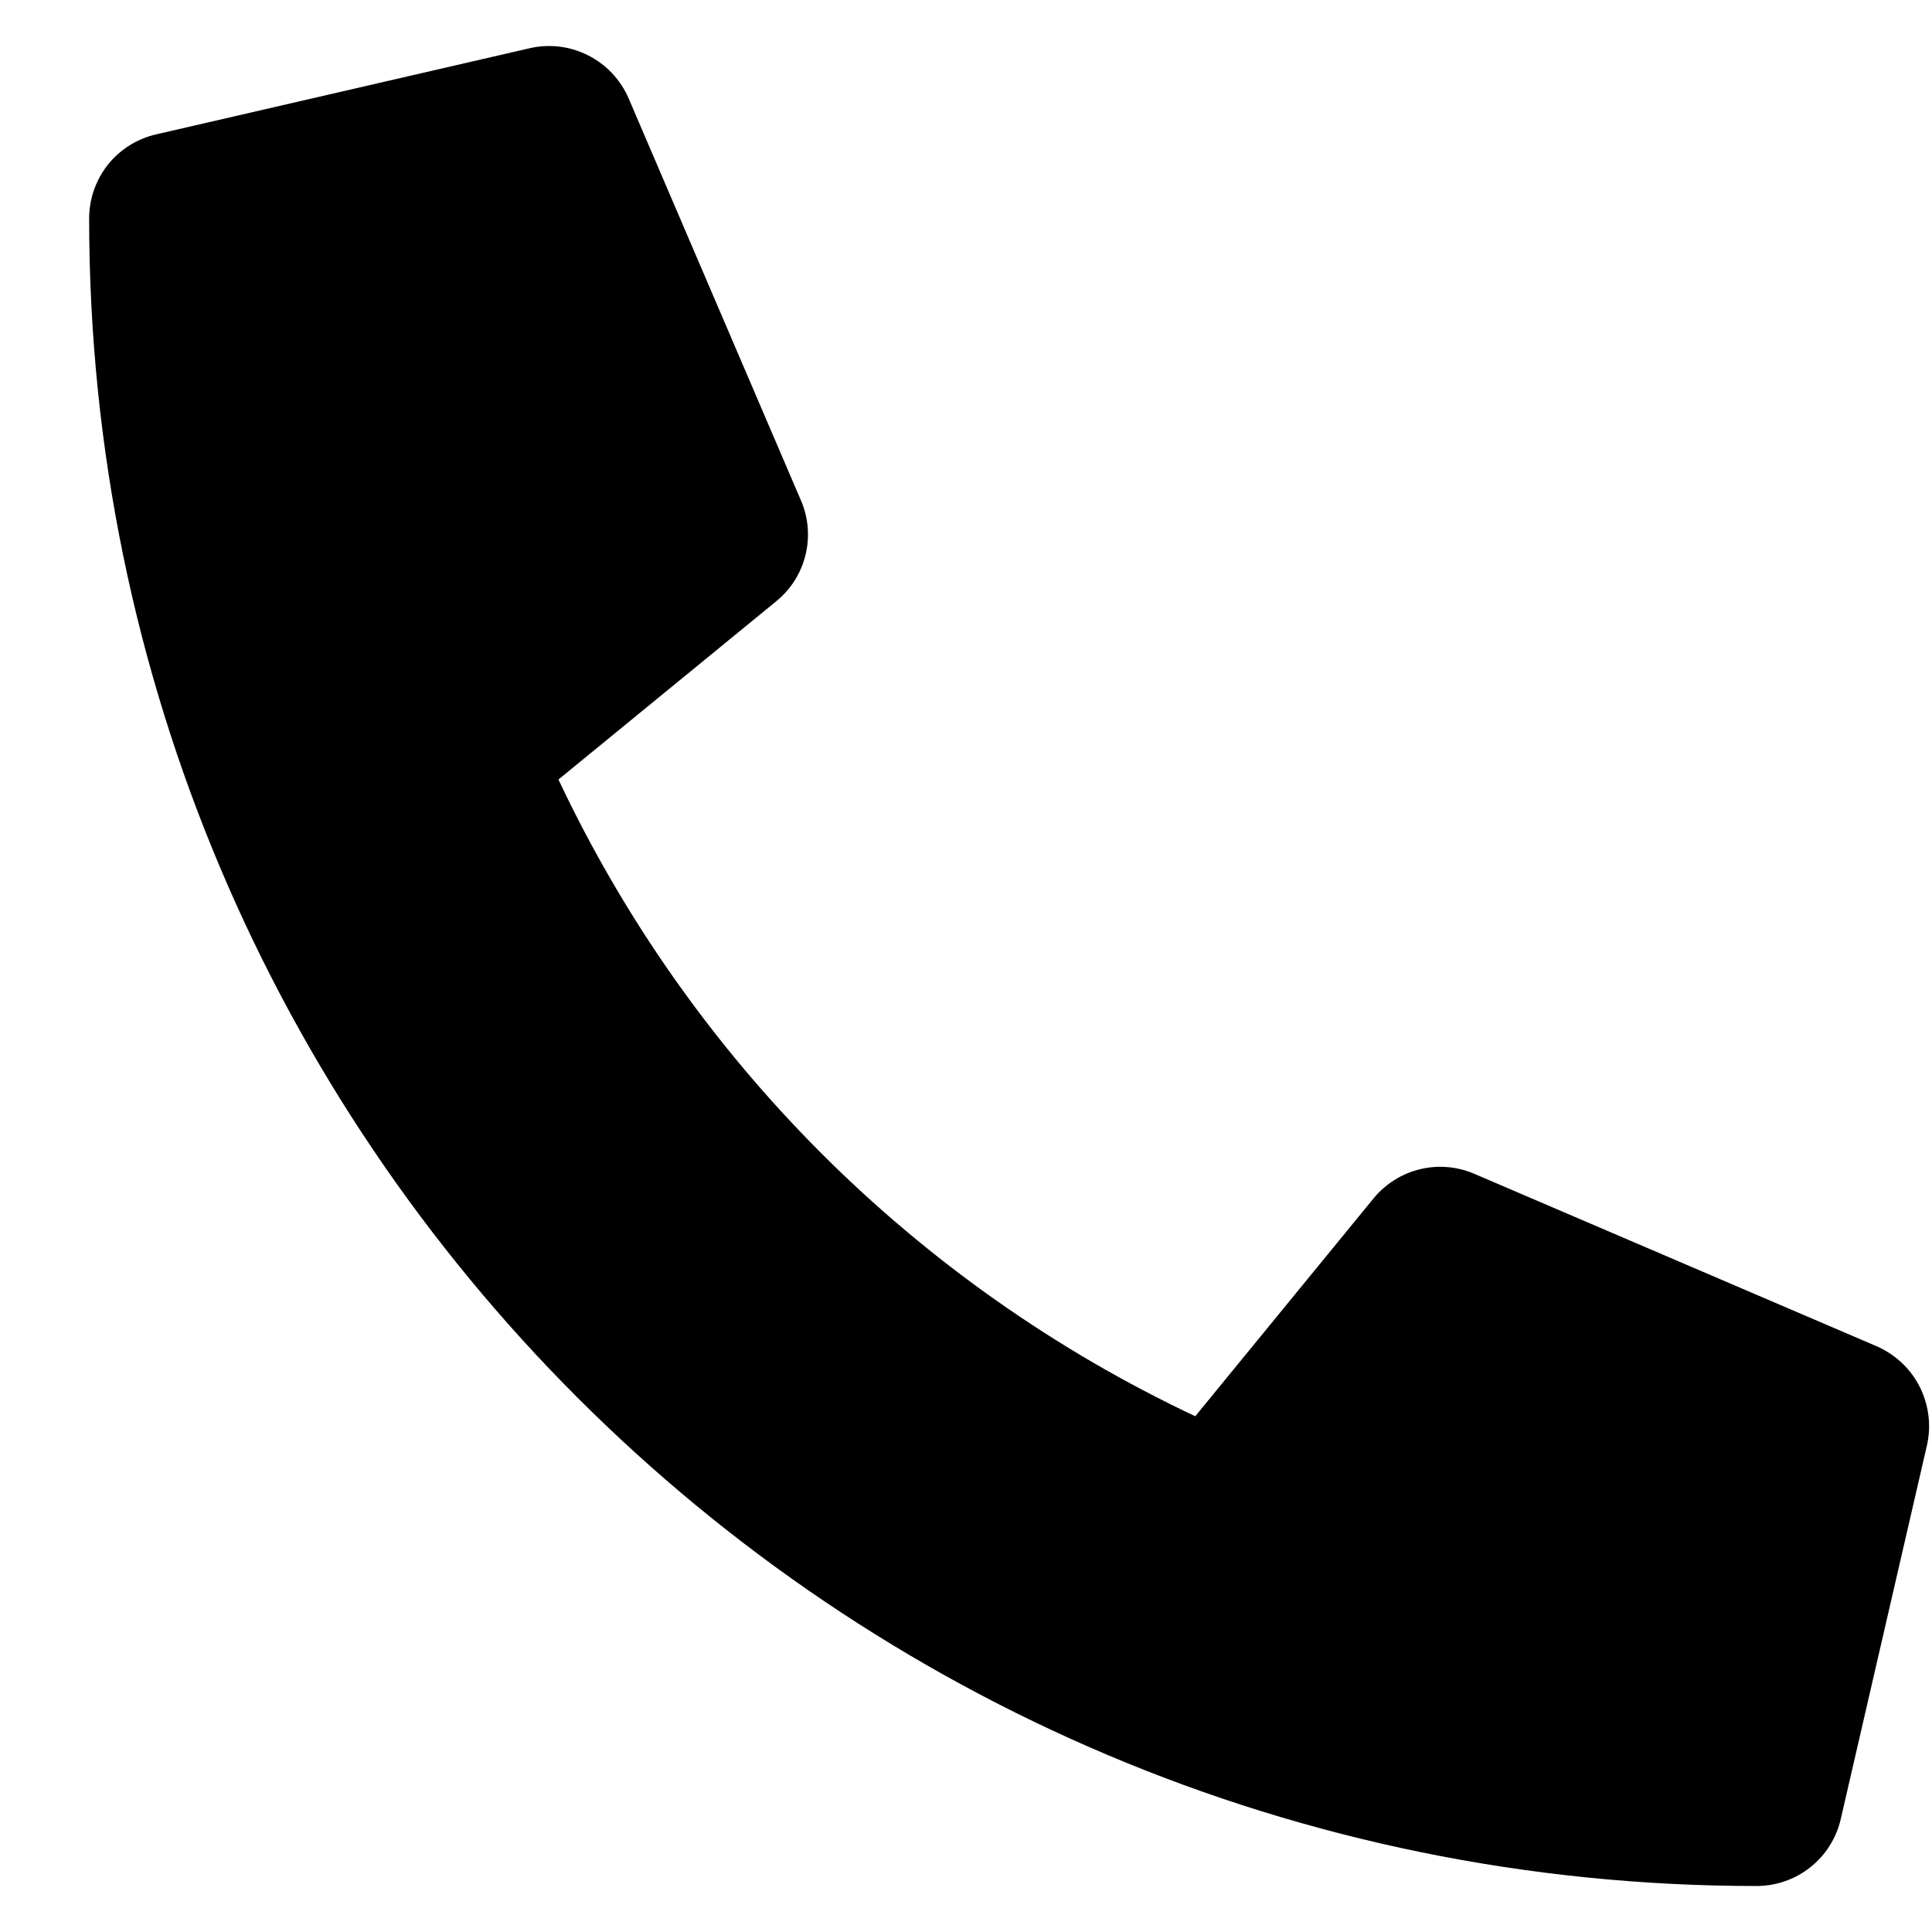 <?xml version="1.0" encoding="UTF-8"?>
<svg xmlns="http://www.w3.org/2000/svg" width="21" height="21" viewBox="0 0 21 21" fill="none">
  <path d="M20.398 14.633L16.023 12.758C15.836 12.678 15.628 12.661 15.431 12.71C15.234 12.758 15.058 12.87 14.929 13.027L12.992 15.394C9.951 13.961 7.504 11.514 6.07 8.473L8.438 6.535C8.595 6.407 8.707 6.231 8.755 6.034C8.804 5.836 8.787 5.628 8.707 5.442L6.832 1.067C6.744 0.865 6.589 0.701 6.393 0.602C6.197 0.502 5.972 0.475 5.758 0.524L1.695 1.461C1.489 1.509 1.304 1.625 1.172 1.791C1.041 1.957 0.969 2.163 0.969 2.375C0.969 12.394 9.09 20.5 19.094 20.5C19.306 20.5 19.512 20.428 19.678 20.296C19.844 20.164 19.96 19.98 20.008 19.773L20.945 15.711C20.994 15.495 20.965 15.27 20.866 15.073C20.766 14.876 20.6 14.721 20.398 14.633Z" fill="black"></path>
</svg>
